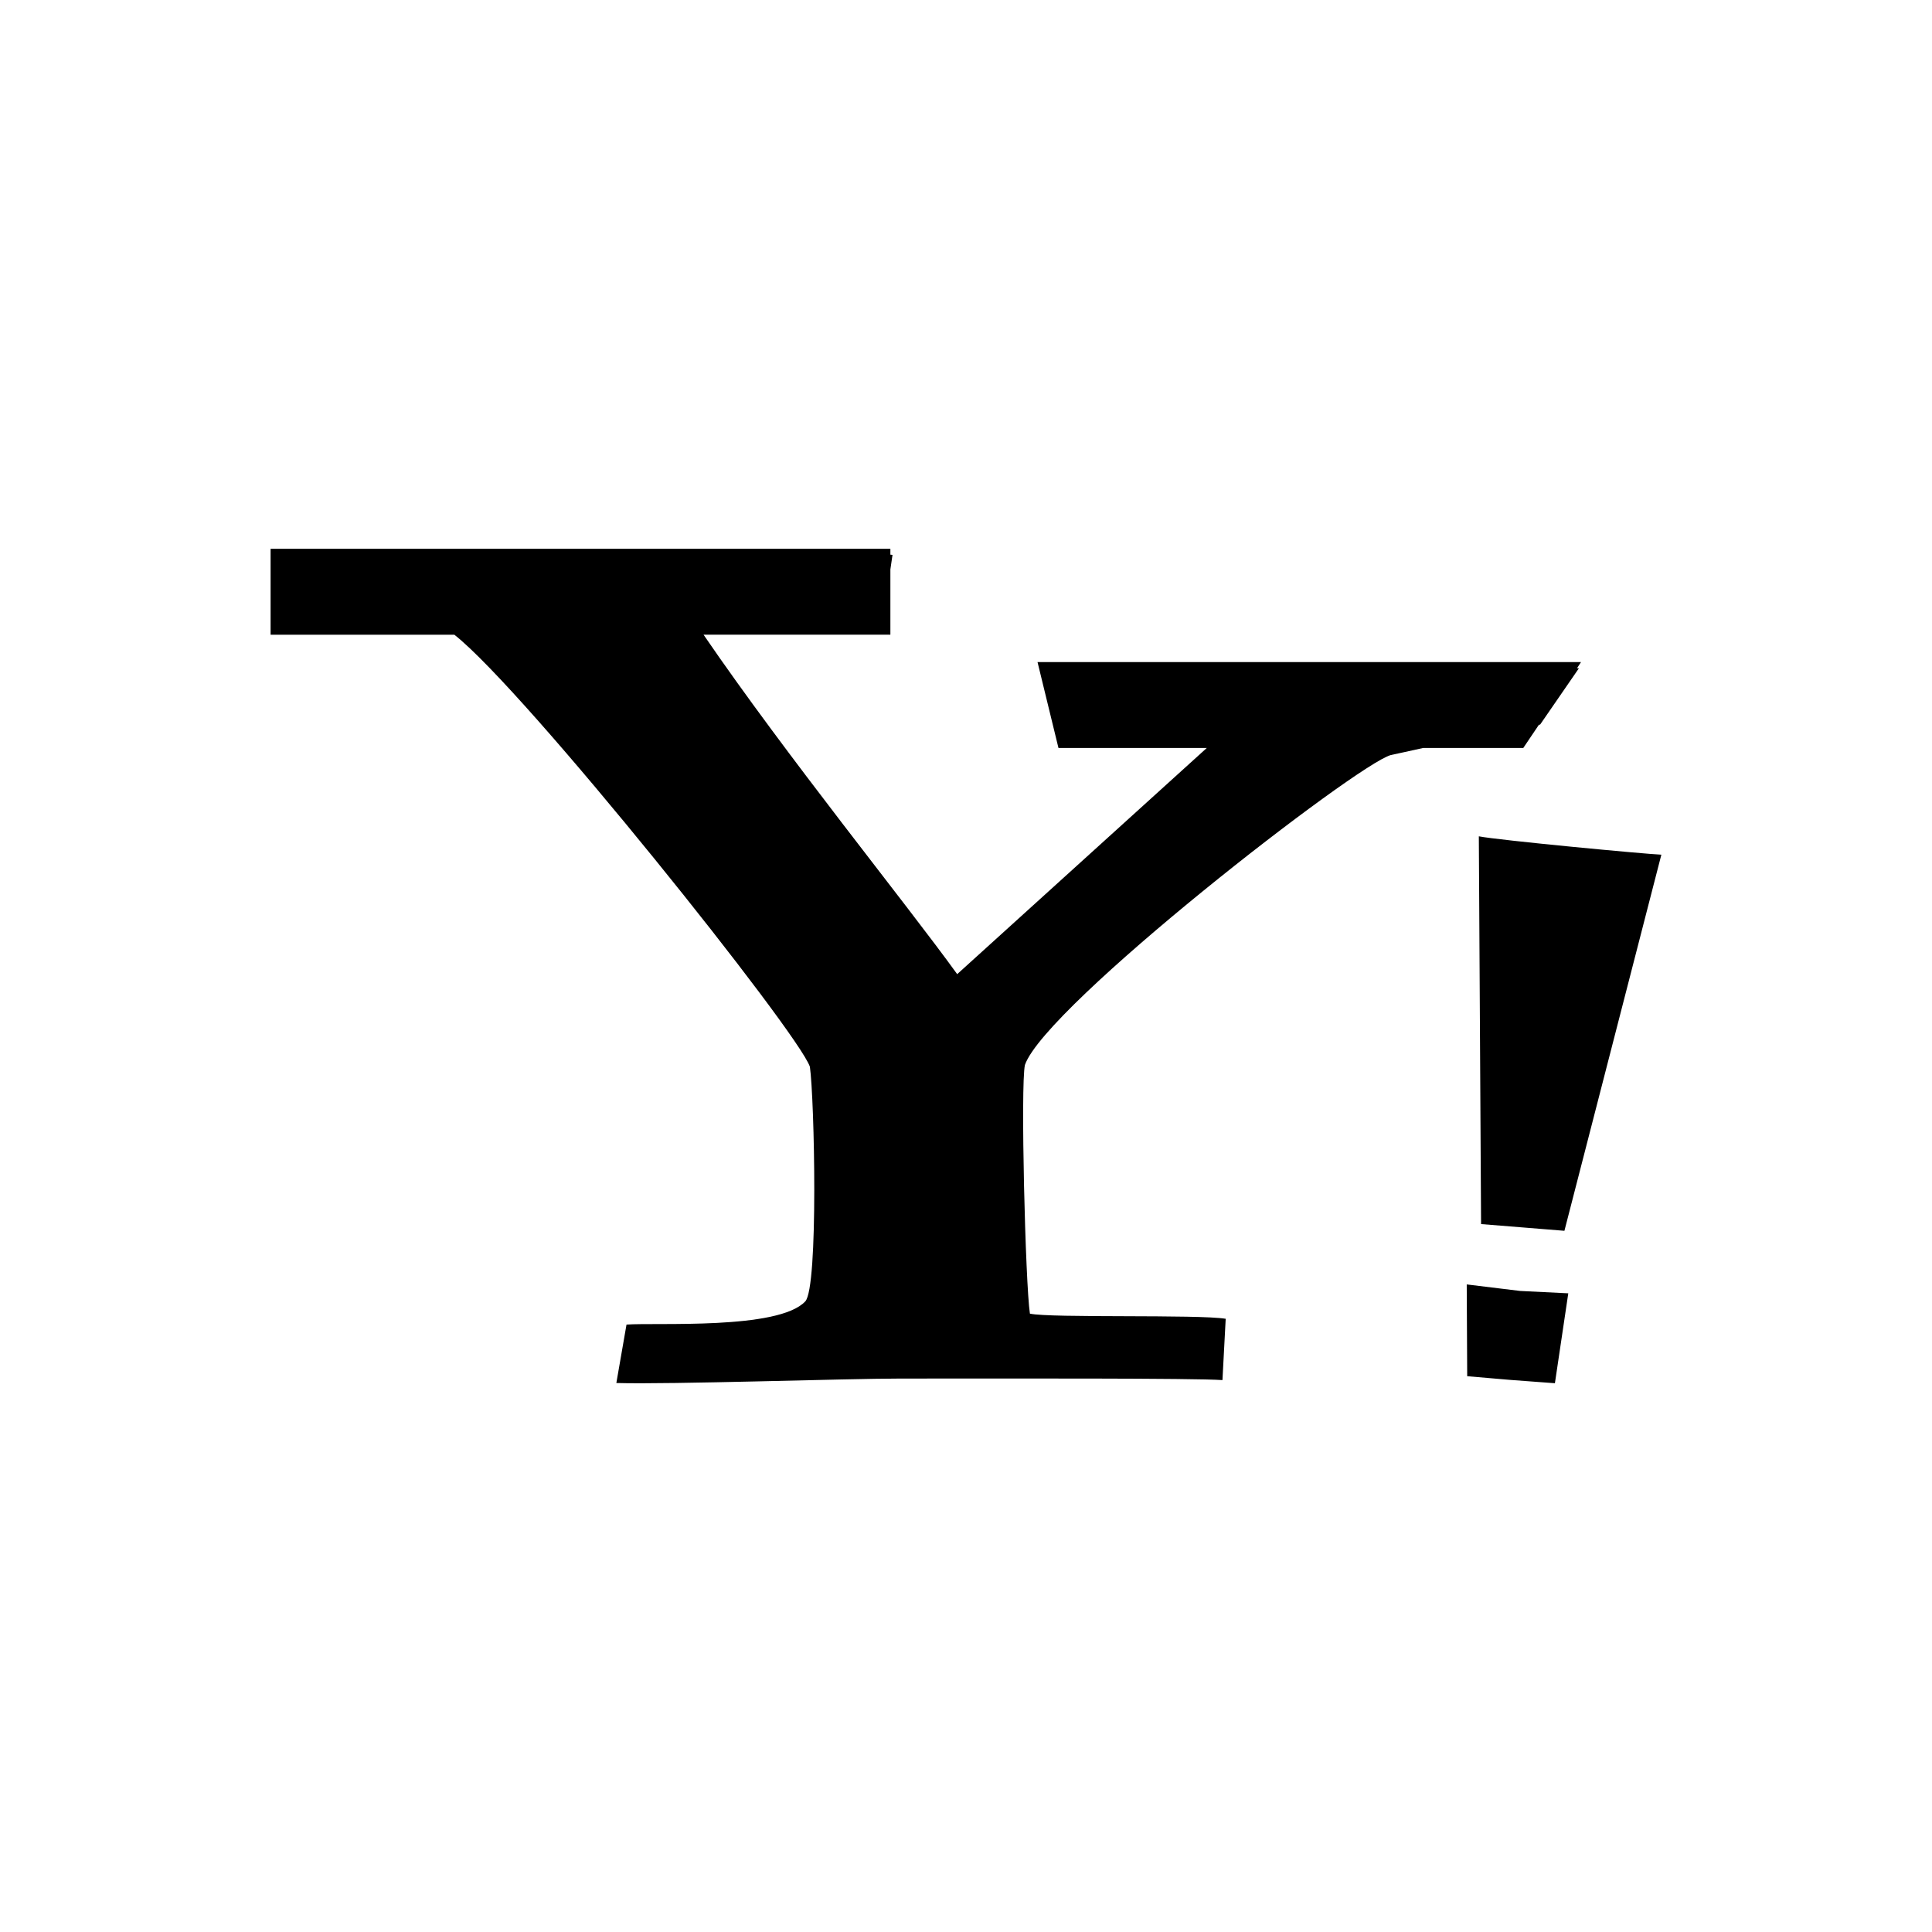 <?xml version="1.0" encoding="utf-8"?>
<!-- Generator: Adobe Illustrator 16.0.4, SVG Export Plug-In . SVG Version: 6.00 Build 0)  -->
<!DOCTYPE svg PUBLIC "-//W3C//DTD SVG 1.1//EN" "http://www.w3.org/Graphics/SVG/1.1/DTD/svg11.dtd">
<svg version="1.1" id="Layer_1" xmlns="http://www.w3.org/2000/svg" xmlns:xlink="http://www.w3.org/1999/xlink" x="0px" y="0px"
	 width="50px" height="50px" viewBox="0 0 50 50" enable-background="new 0 0 50 50" xml:space="preserve">
<path d="M39.422,19.358h-2.594c-0.336,0.074-0.632,0.141-0.832,0.182c-0.881,0.237-8.938,6.486-9.471,8.02
	c-0.117,0.529,0.012,5.666,0.129,6.437c0.531,0.118,4.364,0.015,5.067,0.133l-0.084,1.587c-0.688-0.053-5.56-0.04-8.339-0.04
	c-1.412,0-5.953,0.156-7.347,0.115l0.263-1.512c0.765-0.057,3.932,0.142,4.626-0.6c0.345-0.366,0.237-5.248,0.12-6.072
	c-0.294-0.883-7.355-9.73-9.201-11.181H7.003v-2.225h16.04v0.153c0.014,0,0.041,0.002,0.055,0.005l-0.055,0.376v1.689h-4.836
	c2.156,3.152,5.247,6.959,6.565,8.786l6.46-5.854h-3.839l-0.542-2.223h14.066l-0.104,0.159c0.01,0,0.034,0.002,0.049,0.002
	l-1.004,1.457c-0.009,0-0.023,0.002-0.031,0.005L39.422,19.358z M38.33,31.679l2.157,0.174l2.509-9.734
	c-0.418-0.016-4.229-0.376-4.724-0.475L38.33,31.679z M37.959,33.241l0.012,2.375l1.093,0.094l1.177,0.088l0.346-2.327l-1.242-0.061
	L37.959,33.241z"/>
</svg>

